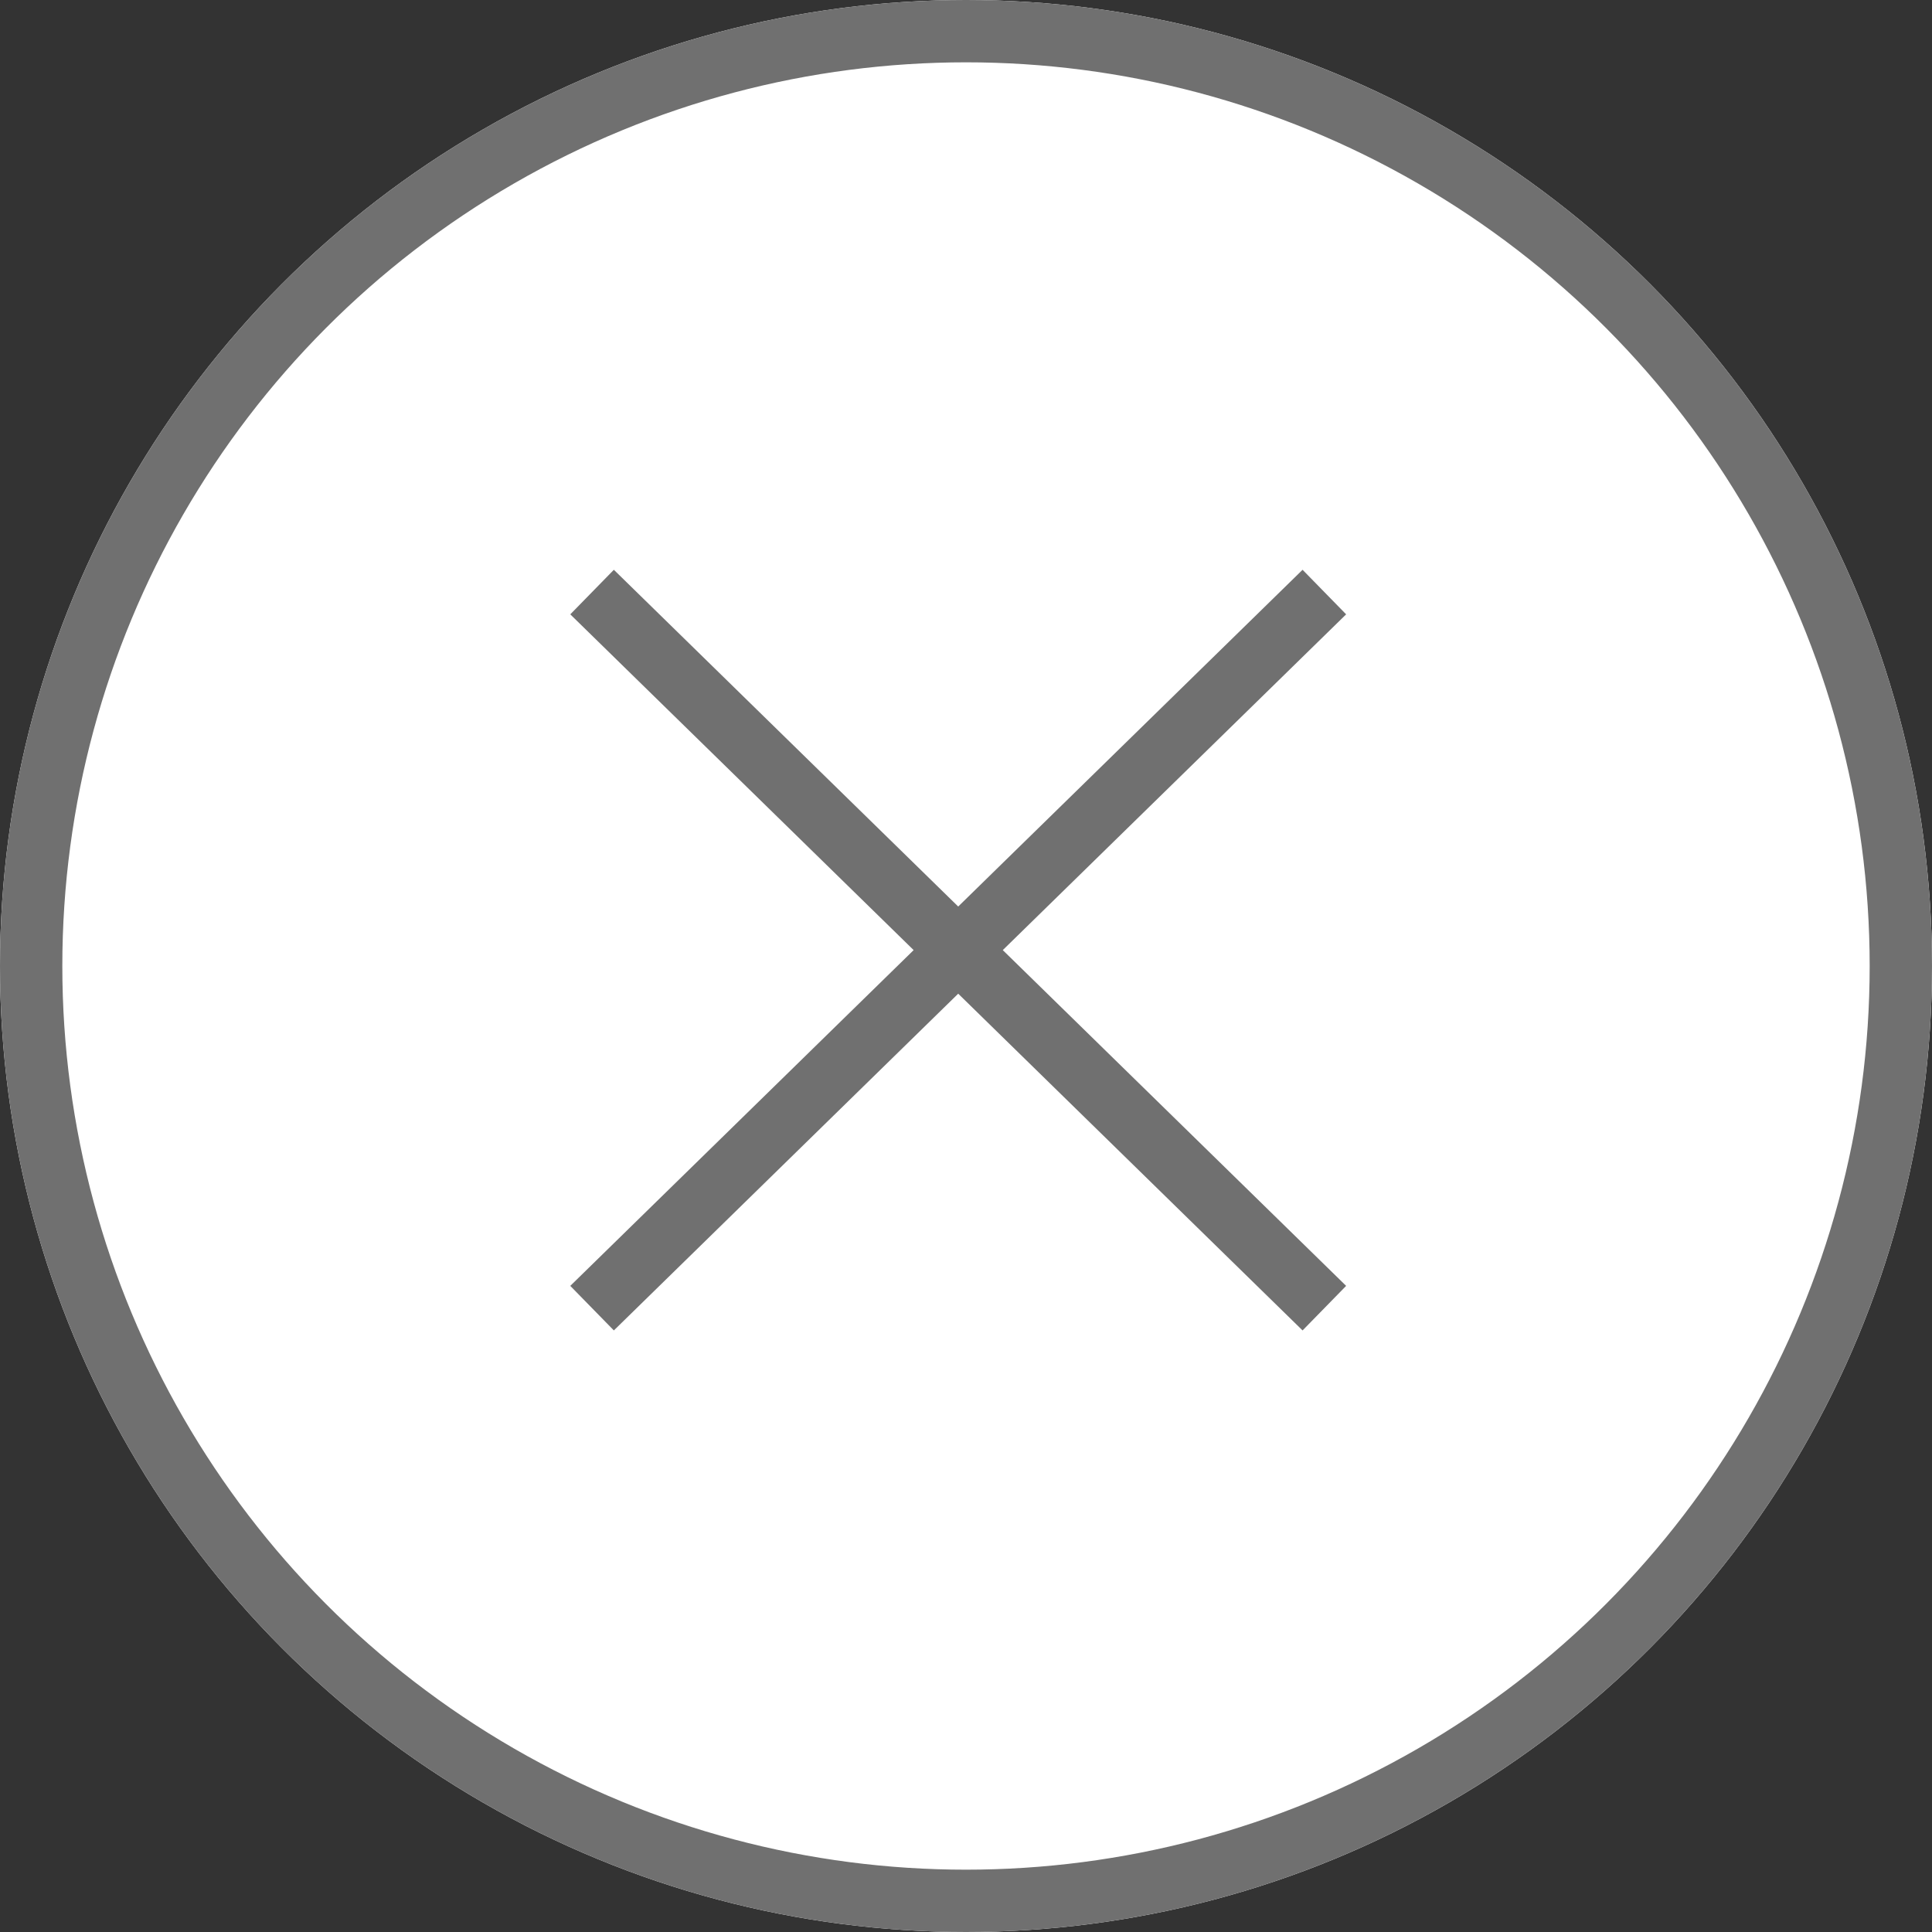 <svg xmlns="http://www.w3.org/2000/svg" width="31" height="31" viewBox="0 0 31 31"><rect x="0" y="0" width="31" height="31" fill="#333333" stroke="none"/><g stroke="#707070"><g fill="#fff"><circle cx="15.5" cy="15.5" r="15.5" stroke="none"/><circle cx="15.5" cy="15.5" r="15" fill="none"/></g><path fill="none" d="M9.5 9.5l11.75 11.49m-11.75 0L21.25 9.5"/></g></svg>
